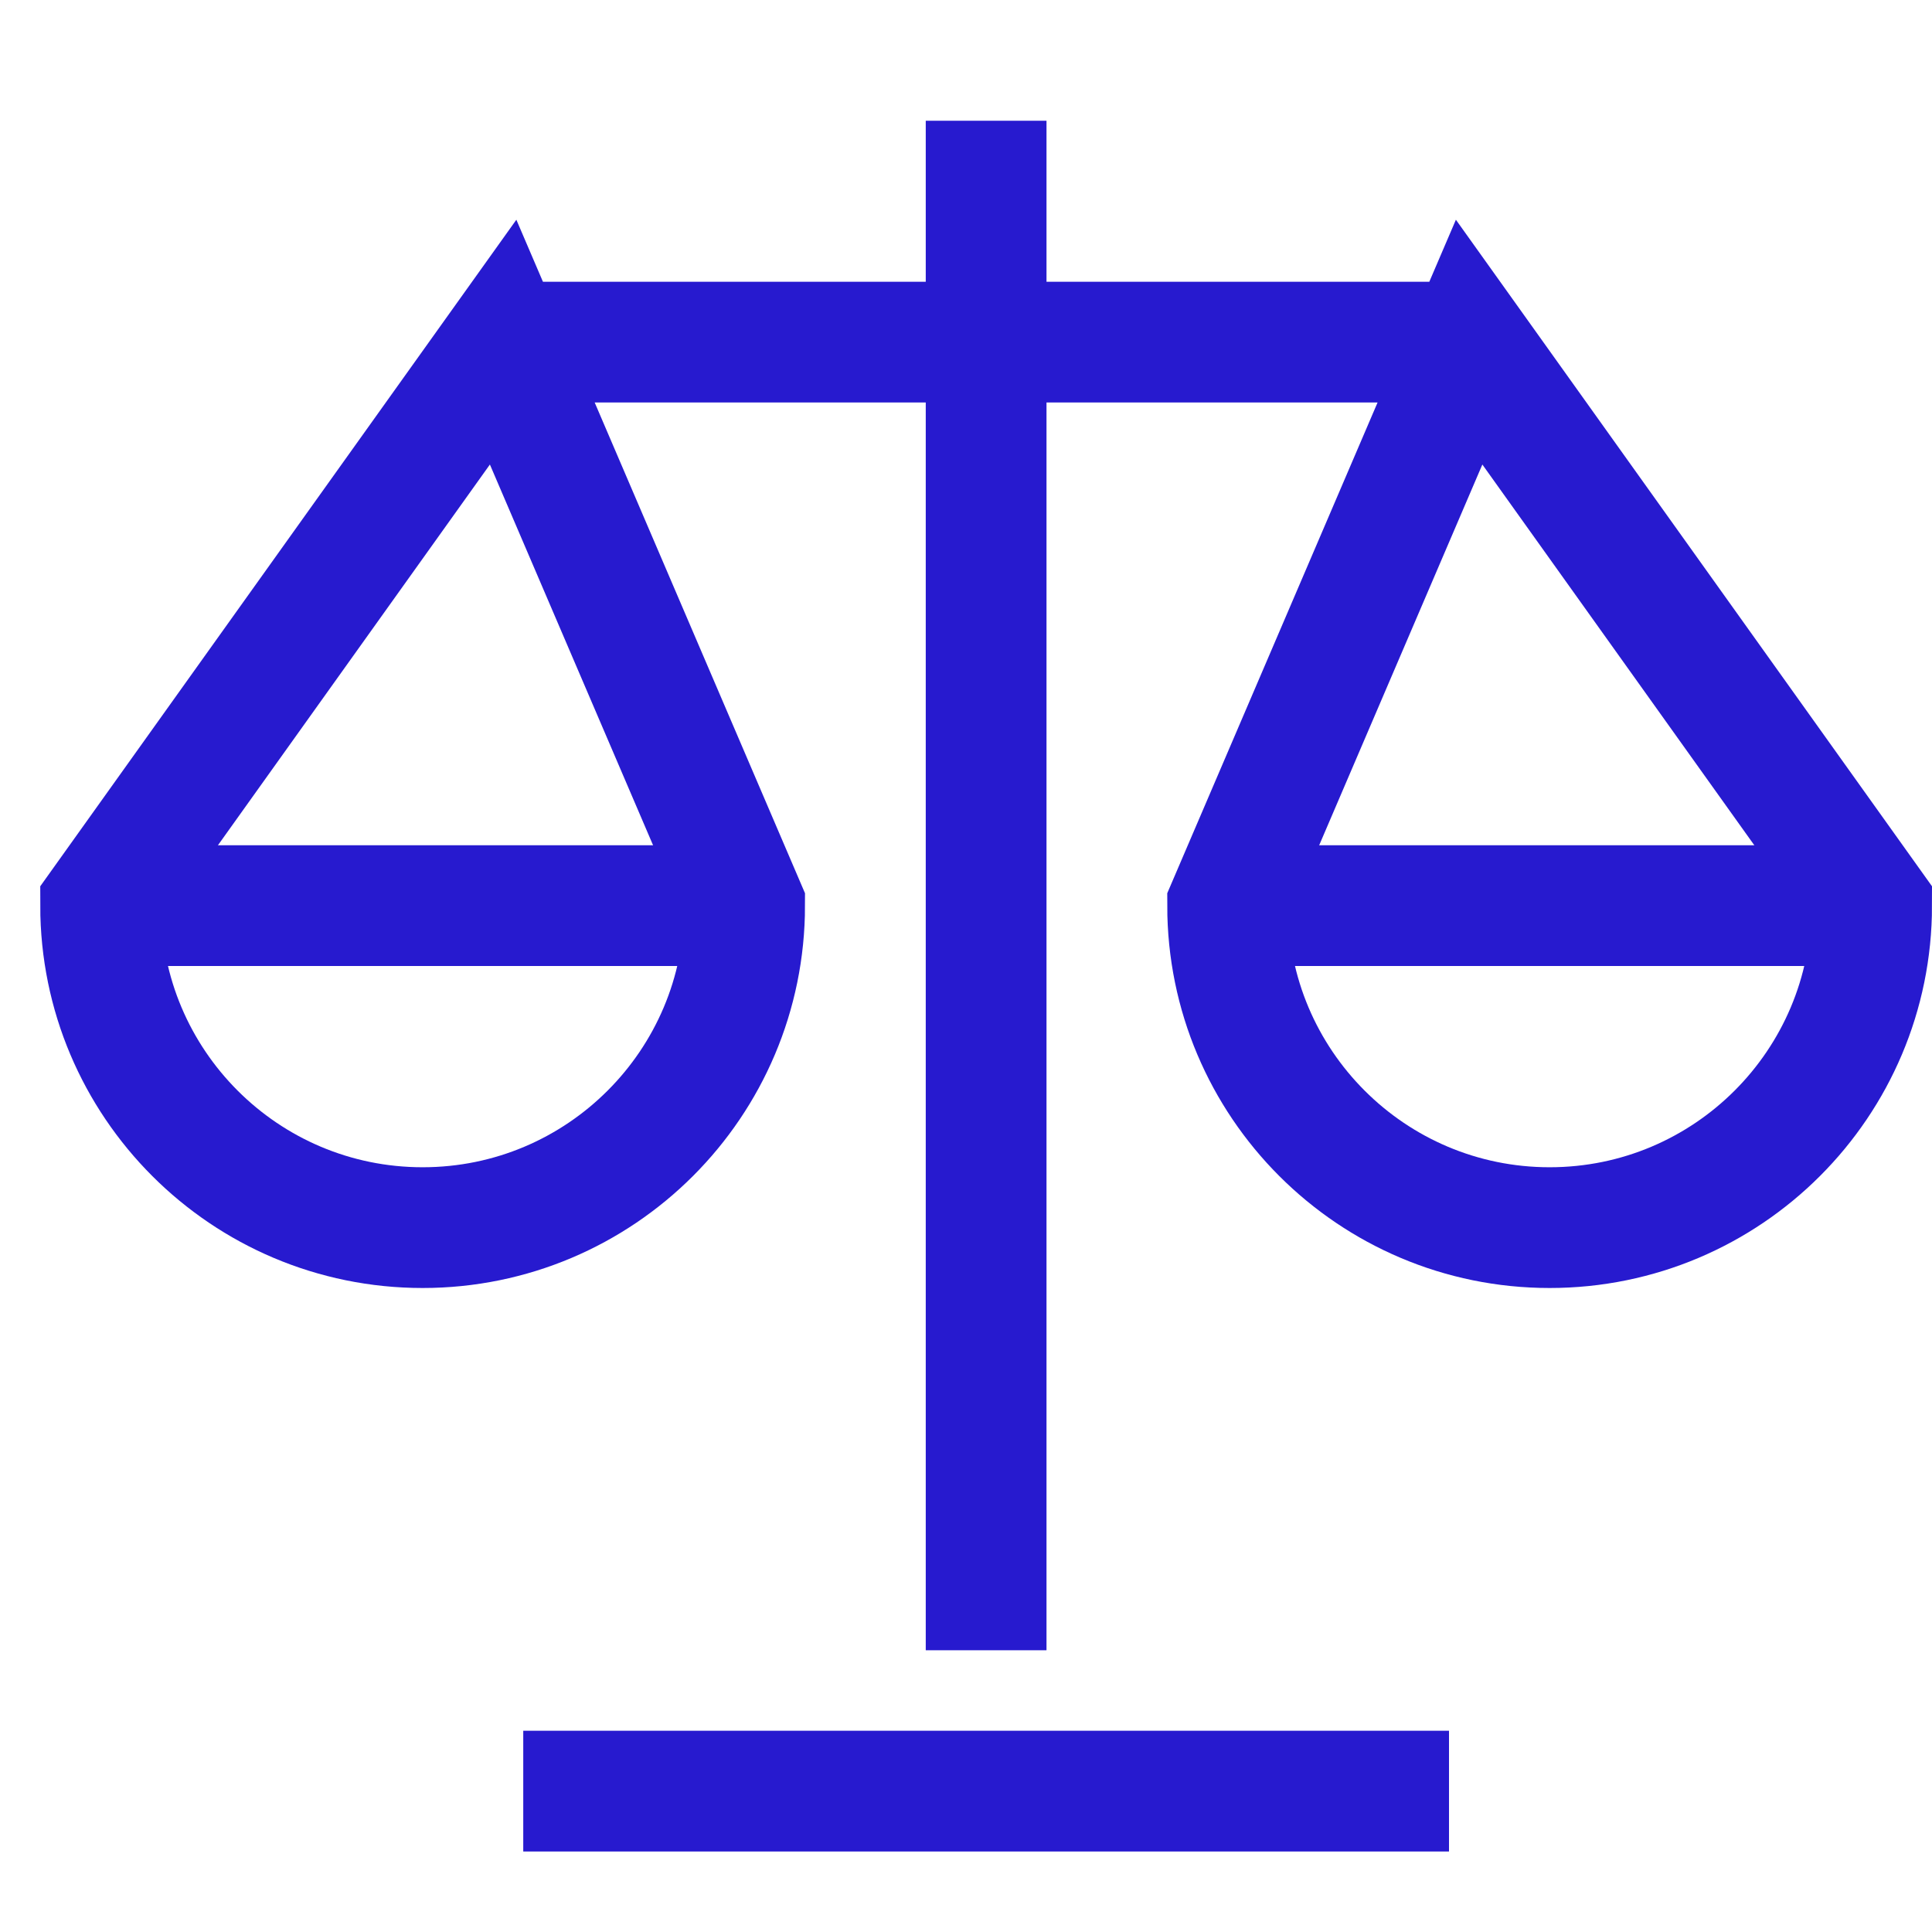 <?xml version="1.0" encoding="UTF-8"?>
<svg xmlns="http://www.w3.org/2000/svg" width="48" height="48" viewBox="0 0 48 48" fill="none">
  <path d="M24.5 4.5V39.5" stroke="#271ACF" stroke-width="3" stroke-miterlimit="10" stroke-linecap="square"></path>
  <path d="M14.5 44.5H34.5" stroke="#271ACF" stroke-width="3" stroke-miterlimit="10" stroke-linecap="square"></path>
  <path d="M2.5 22.5H18.5" stroke="#271ACF" stroke-width="3" stroke-miterlimit="10"></path>
  <path d="M46.5 22.5H30.5" stroke="#271ACF" stroke-width="3" stroke-miterlimit="10"></path>
  <path d="M36.5 8.5L30.5 22.5C30.5 26.918 34.082 30.5 38.5 30.5C42.918 30.5 46.5 26.918 46.5 22.5L36.5 8.5ZM36.5 8.5H12.5M12.5 8.5L2.5 22.5C2.5 26.918 6.082 30.5 10.5 30.5C14.918 30.5 18.5 26.918 18.5 22.5L12.5 8.5Z" stroke="#271ACF" stroke-width="3" stroke-miterlimit="10"></path>
</svg>
